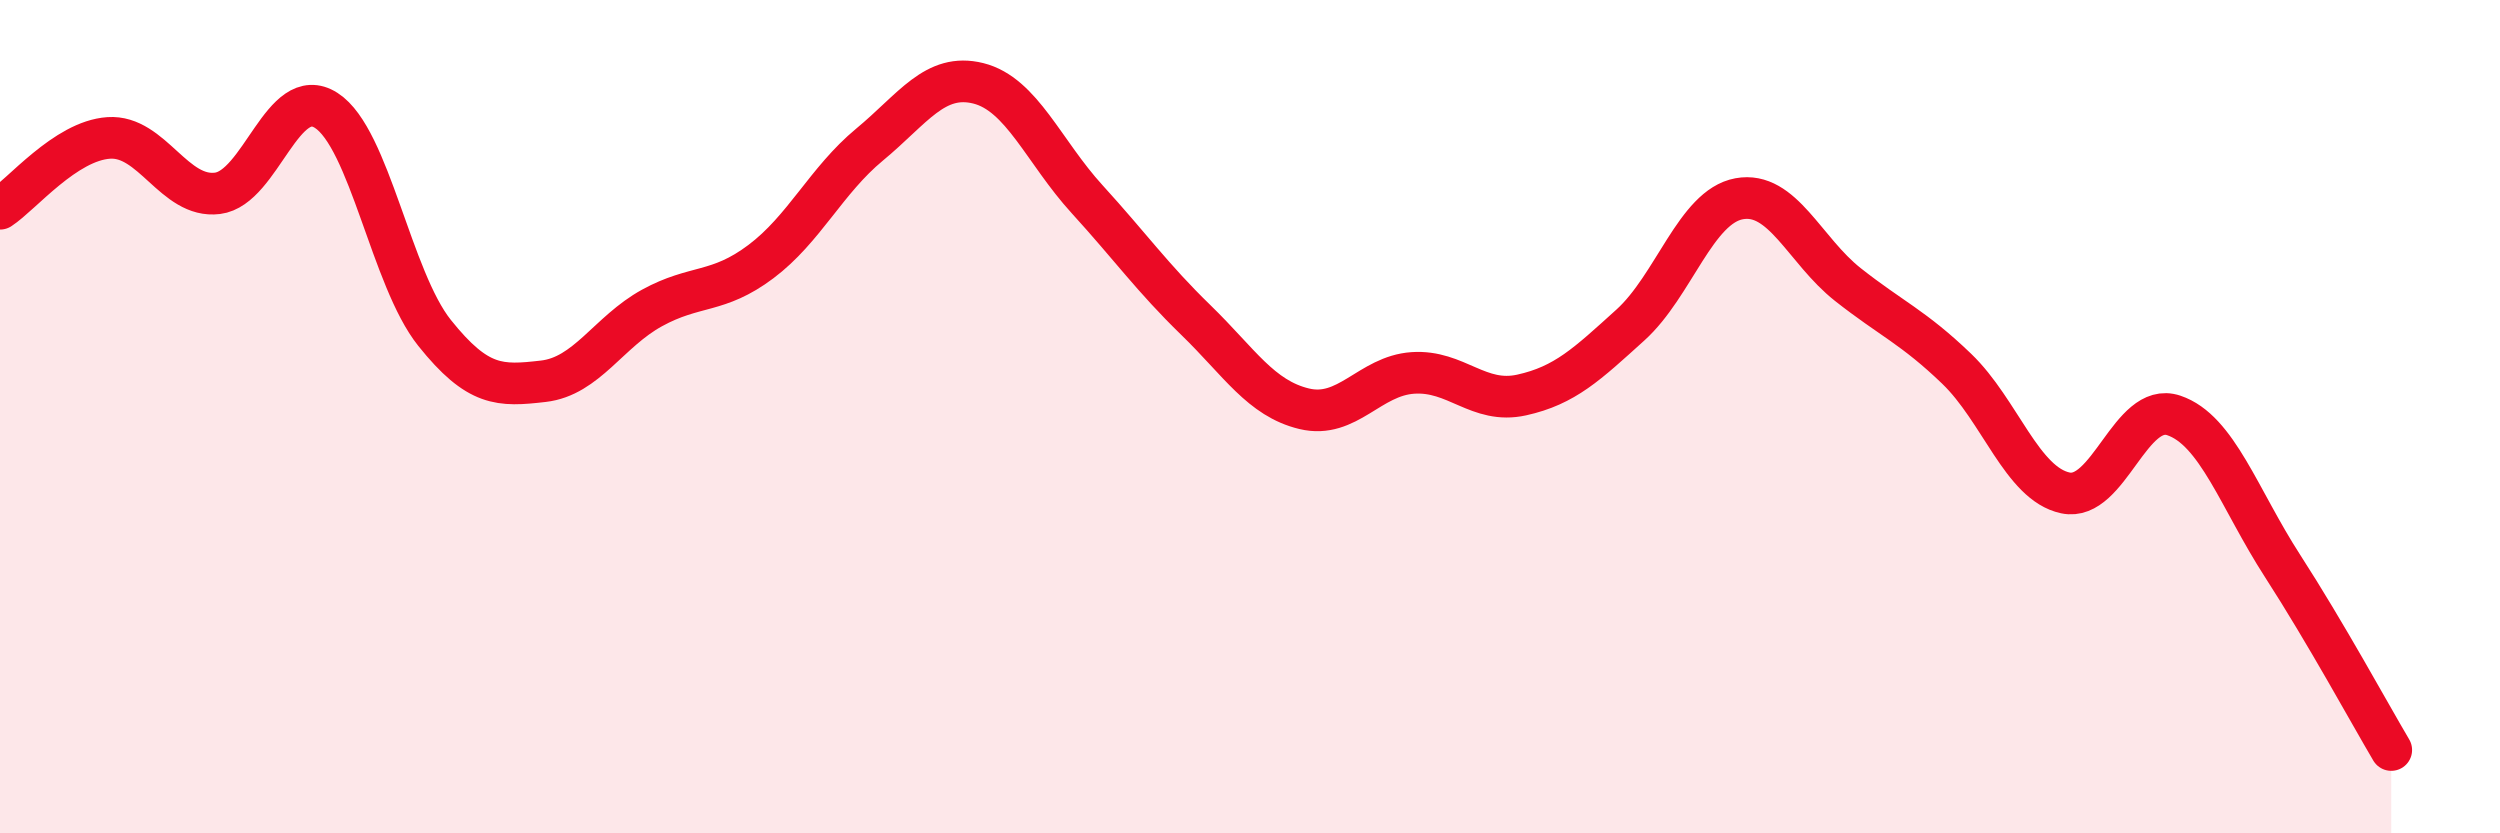 
    <svg width="60" height="20" viewBox="0 0 60 20" xmlns="http://www.w3.org/2000/svg">
      <path
        d="M 0,5.01 C 0.52,4.67 1.57,3.38 2.61,3.31 C 3.65,3.24 4.18,4.77 5.22,4.64 C 6.26,4.51 6.79,1.98 7.83,2.65 C 8.87,3.32 9.39,6.69 10.43,7.99 C 11.47,9.29 12,9.27 13.04,9.15 C 14.08,9.03 14.61,7.96 15.65,7.39 C 16.69,6.82 17.22,7.06 18.26,6.28 C 19.3,5.5 19.83,4.33 20.87,3.47 C 21.91,2.61 22.44,1.74 23.48,2 C 24.52,2.26 25.05,3.64 26.09,4.78 C 27.13,5.92 27.66,6.67 28.7,7.68 C 29.74,8.69 30.26,9.56 31.3,9.81 C 32.34,10.06 32.87,9.02 33.91,8.95 C 34.95,8.88 35.48,9.71 36.52,9.48 C 37.56,9.25 38.09,8.74 39.13,7.8 C 40.17,6.86 40.7,4.96 41.74,4.77 C 42.78,4.58 43.31,6.01 44.35,6.83 C 45.39,7.65 45.92,7.85 46.96,8.85 C 48,9.85 48.53,11.61 49.57,11.83 C 50.61,12.05 51.13,9.62 52.17,9.97 C 53.21,10.32 53.74,11.97 54.78,13.58 C 55.82,15.19 56.87,17.12 57.39,18L57.39 20L0 20Z"
        fill="#EB0A25"
        opacity="0.1"
        stroke-linecap="round"
        stroke-linejoin="round"
      />
      <path
        d="M 0,5.01 C 0.52,4.67 1.57,3.38 2.61,3.31 C 3.65,3.24 4.18,4.77 5.22,4.64 C 6.26,4.51 6.79,1.98 7.83,2.65 C 8.87,3.32 9.39,6.69 10.43,7.99 C 11.47,9.29 12,9.27 13.04,9.15 C 14.08,9.03 14.61,7.96 15.65,7.39 C 16.69,6.82 17.22,7.06 18.26,6.28 C 19.3,5.5 19.83,4.33 20.87,3.47 C 21.91,2.61 22.44,1.74 23.48,2 C 24.52,2.26 25.05,3.64 26.09,4.78 C 27.13,5.92 27.66,6.67 28.7,7.68 C 29.74,8.69 30.26,9.56 31.3,9.81 C 32.34,10.06 32.87,9.02 33.91,8.95 C 34.95,8.88 35.48,9.71 36.52,9.48 C 37.56,9.25 38.09,8.74 39.13,7.8 C 40.17,6.86 40.7,4.96 41.74,4.77 C 42.78,4.58 43.31,6.01 44.35,6.83 C 45.39,7.65 45.92,7.85 46.96,8.85 C 48,9.85 48.53,11.61 49.57,11.83 C 50.61,12.05 51.13,9.62 52.17,9.97 C 53.21,10.32 53.74,11.97 54.78,13.58 C 55.82,15.19 56.87,17.12 57.39,18"
        stroke="#EB0A25"
        stroke-width="1"
        fill="none"
        stroke-linecap="round"
        stroke-linejoin="round"
      />
    </svg>
  